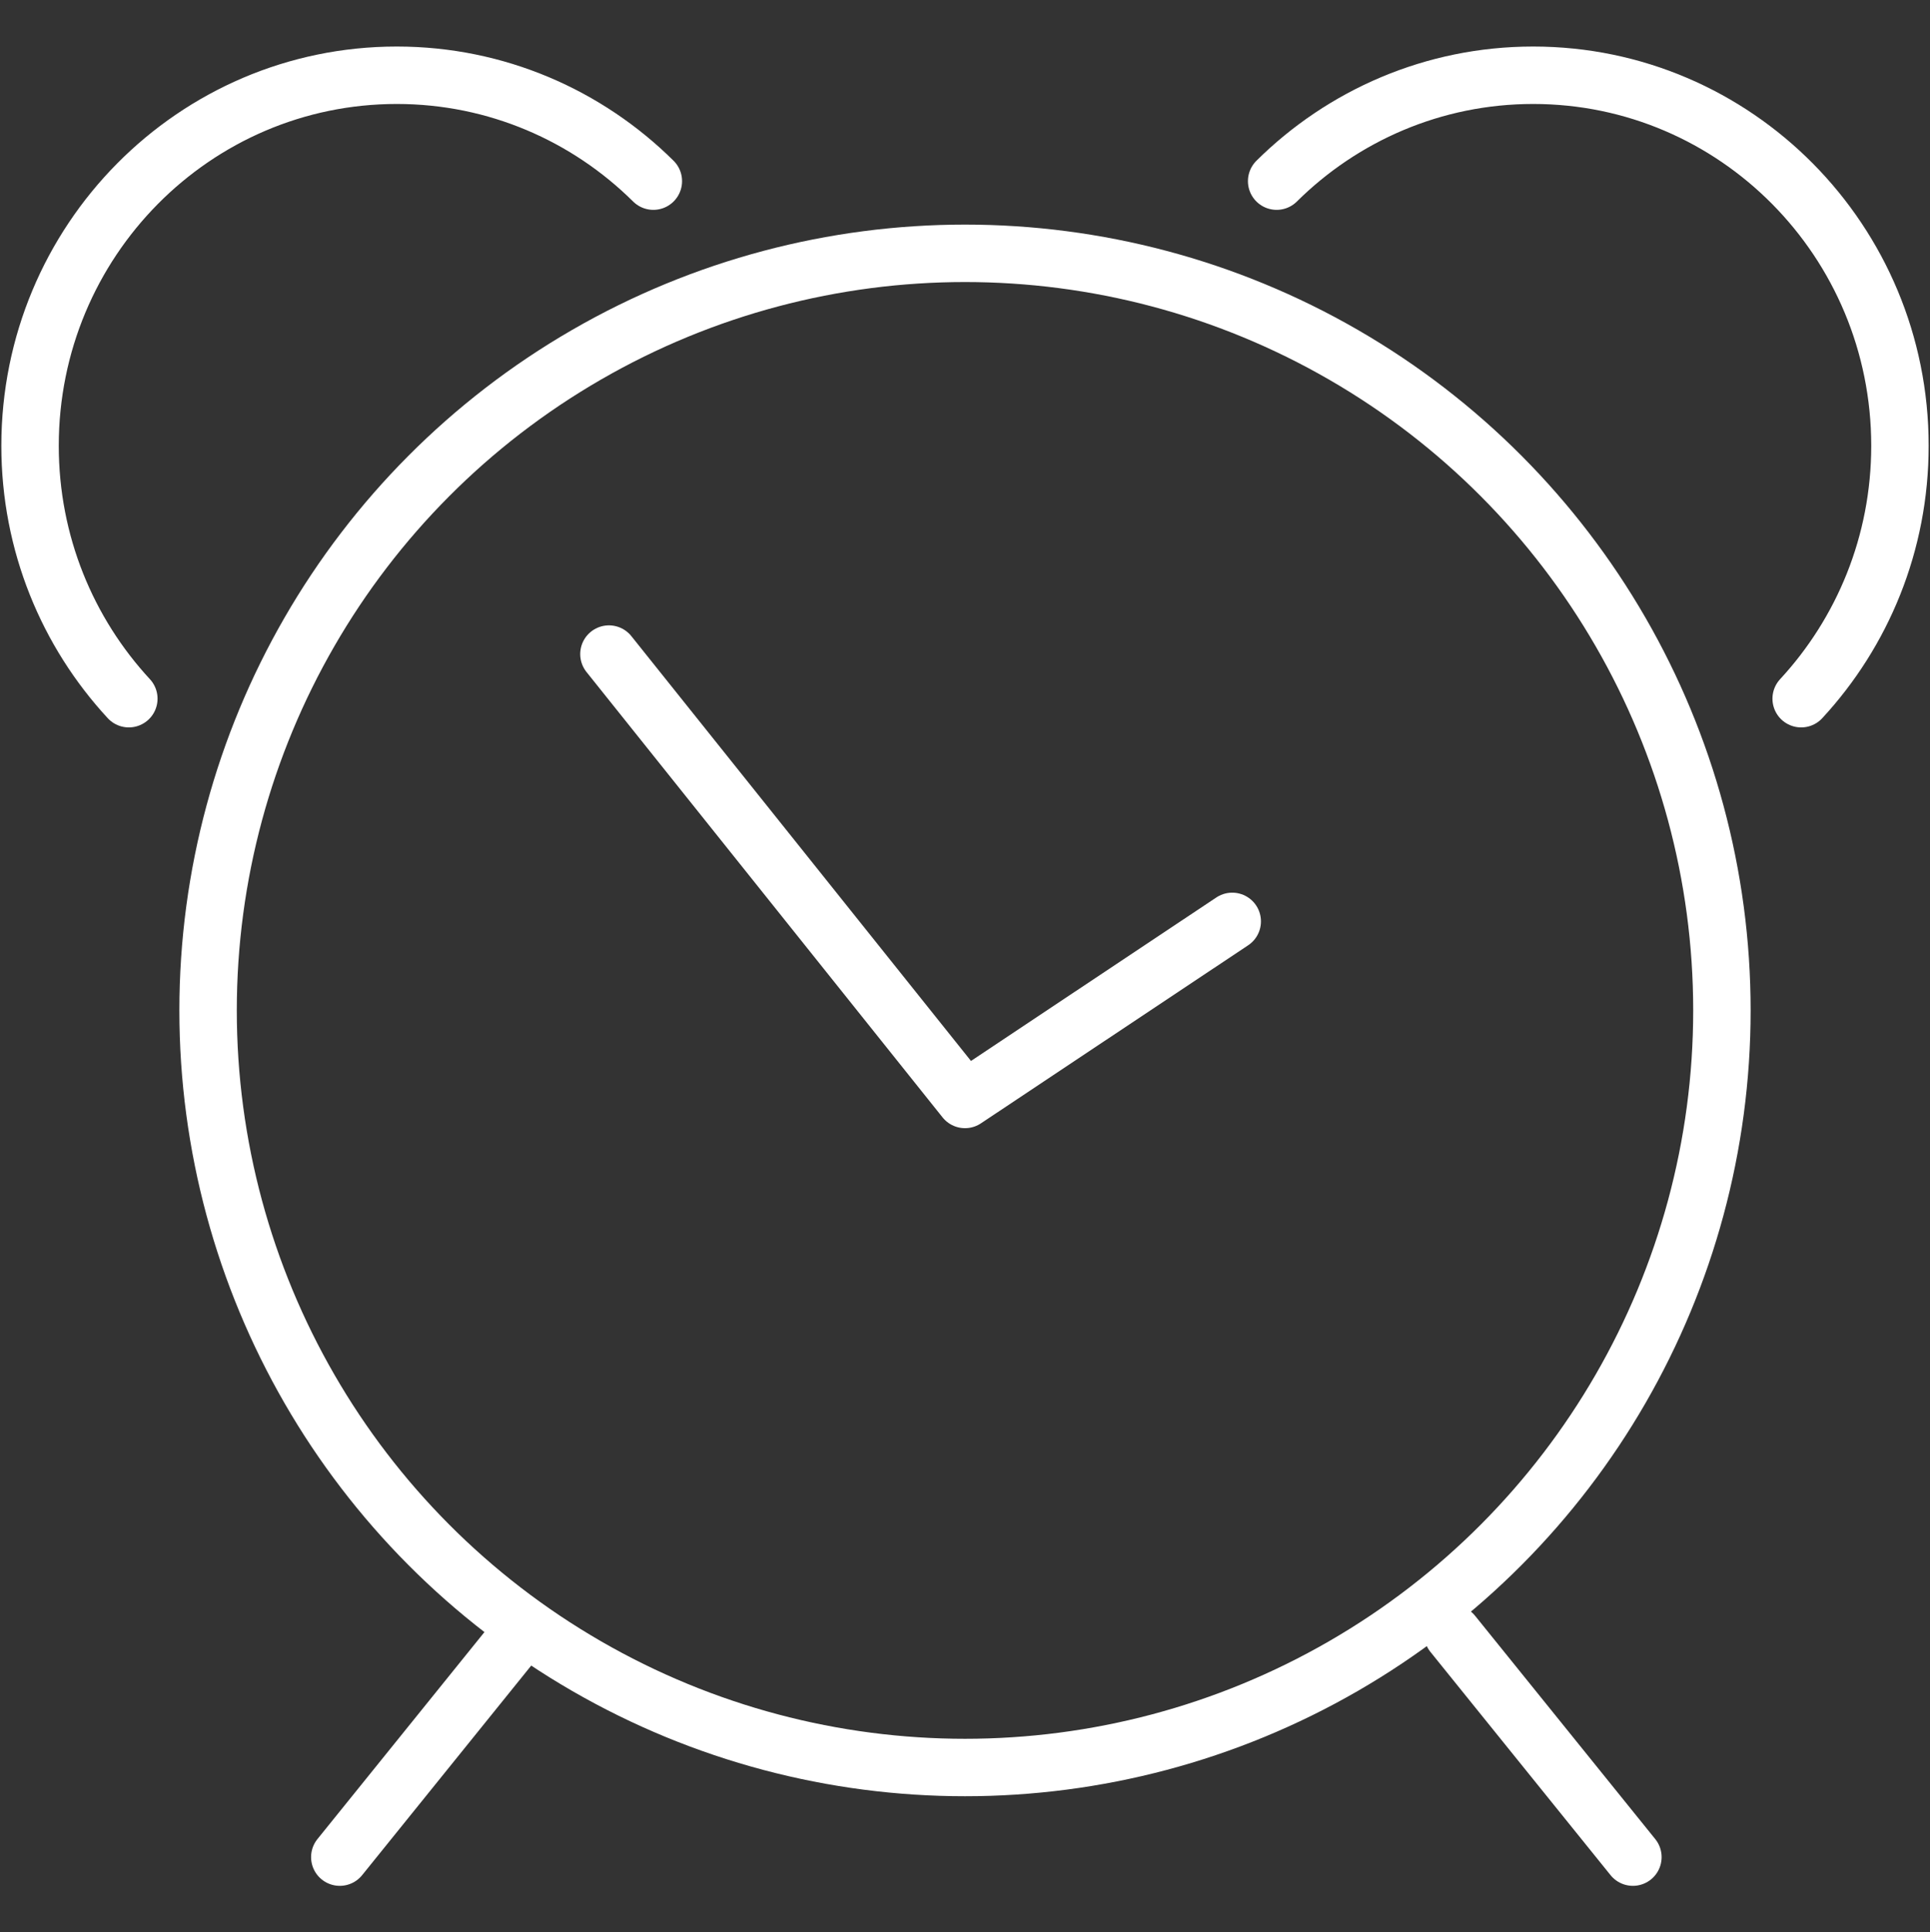 <?xml version="1.0" encoding="UTF-8"?><svg id="_圖層_1" xmlns="http://www.w3.org/2000/svg" viewBox="0 0 100.82 100.92"><rect x="0" y="0" width="100.82" height="100.92" fill="#333333" stroke="none"/><defs><style>.cls-1{fill:none;stroke:#fff;stroke-linecap:round;stroke-linejoin:round;stroke-width:3px;}</style></defs><polyline class="cls-1" points="31.81 34.16 50.41 57.42 64.37 48.12"/><circle class="cls-1" cx="50.41" cy="52.77" r="39.54"/><line class="cls-1" x1="27.16" y1="85.33" x2="17.75" y2="96.99"/><line class="cls-1" x1="75.89" y1="85.33" x2="85.3" y2="96.99"/><path class="cls-1" d="M66.69,9.46c3.45-3.42,8.19-5.53,13.4-5.53,10.58,0,19.16,8.66,19.16,19.35,0,5.11-1.96,9.75-5.16,13.21"/><path class="cls-1" d="M34.13,9.46c-3.45-3.42-8.19-5.53-13.4-5.53C10.15,3.93,1.57,12.59,1.57,23.28c0,5.11,1.96,9.75,5.16,13.21"/></svg>
